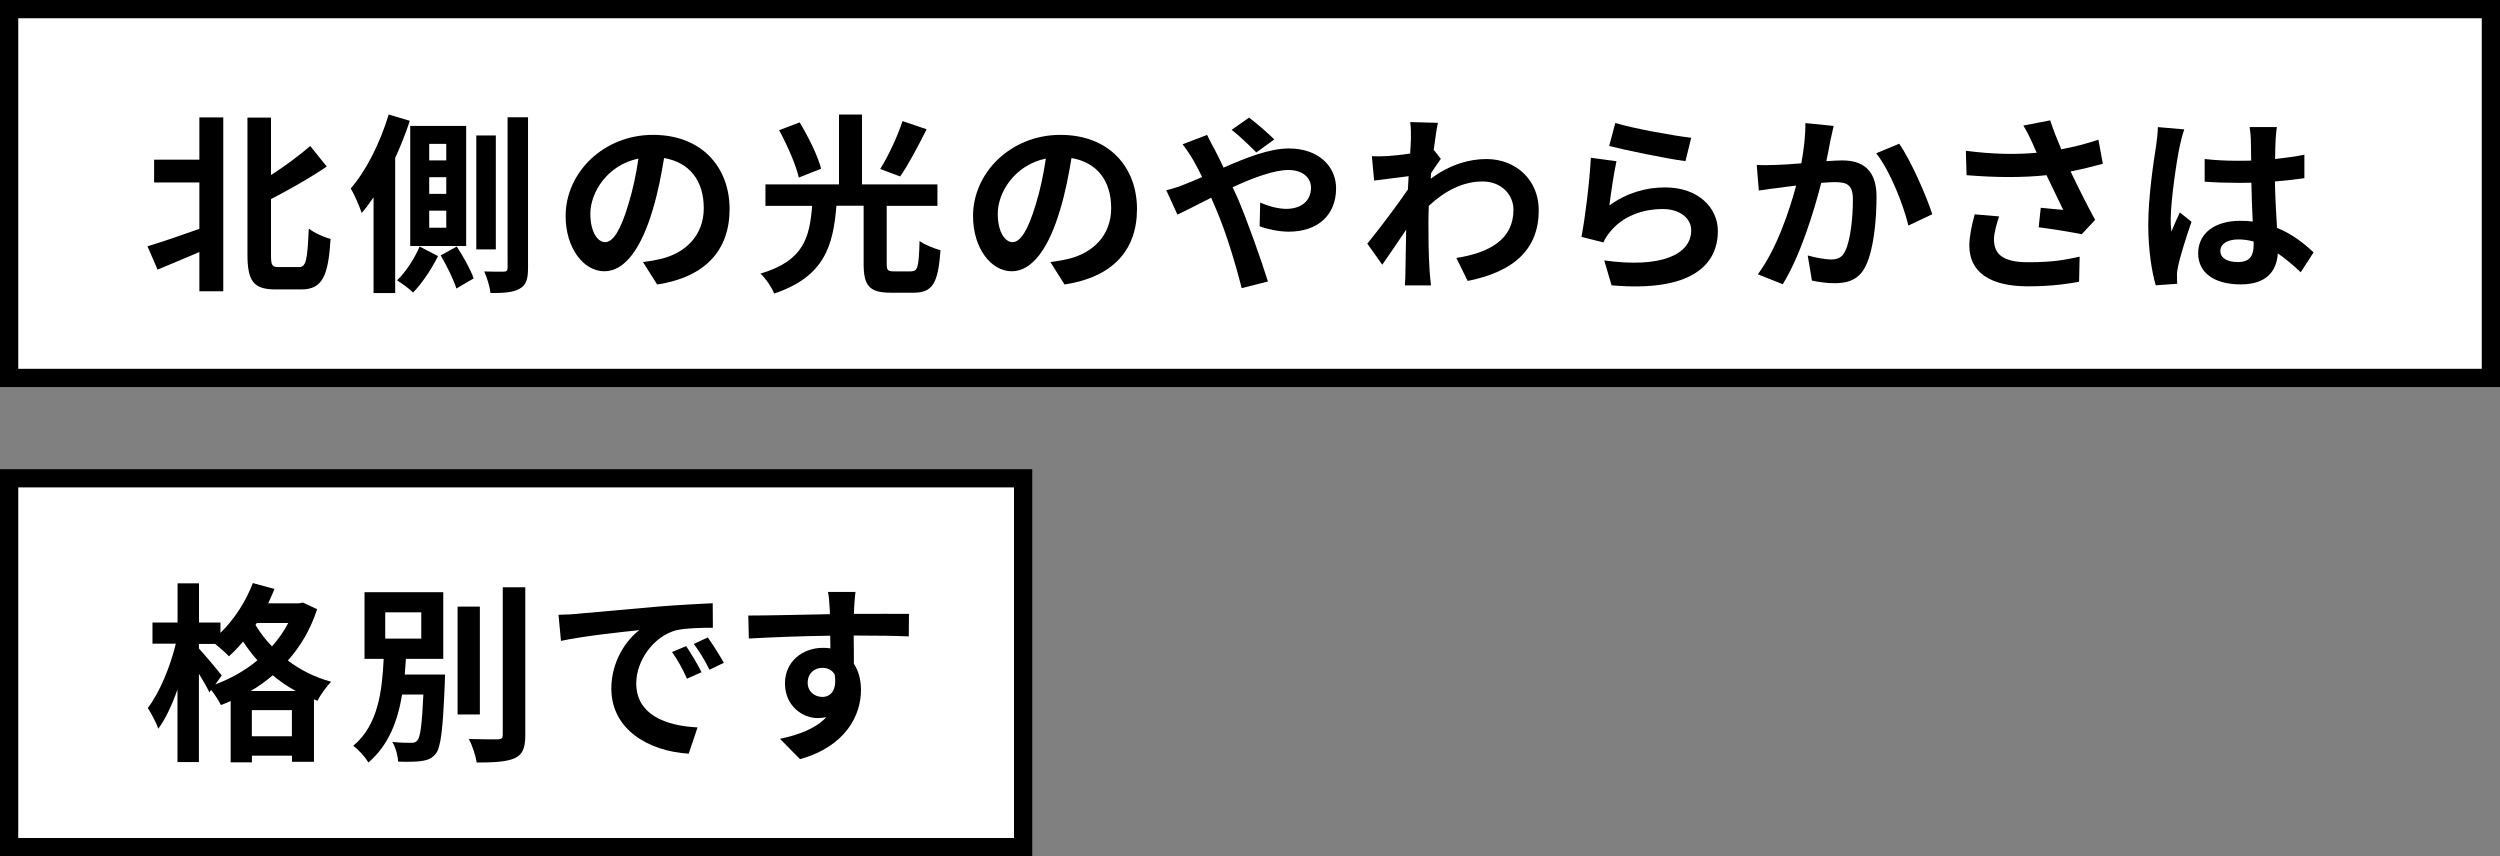 <?xml version="1.0" encoding="UTF-8"?><svg id="_イヤー_2" xmlns="http://www.w3.org/2000/svg" width="273.99" height="93.84" viewBox="0 0 273.99 93.84"><rect x="0" y="0" width="273.99" height="93.84" fill="#808080" stroke="none"/><defs><style>.cls-1{fill:#fff;}</style></defs><g id="_イヤー_1-2"><g><g><rect class="cls-1" x="1" y="1" width="271.99" height="40.42"/><path d="M271.99,2V40.42H2V2H271.99m2-2H0V42.42H273.99V0h0Z"/></g><g><path d="M21.85,12.87h2.62V31.92h-2.62v-4.3c-1.6,.69-3.21,1.36-4.58,1.93l-1.11-2.56c1.43-.42,3.57-1.15,5.69-1.91v-5.08h-4.96v-2.5h4.96v-4.62Zm10.92,16.4c.8,0,.92-.84,1.07-4.22,.61,.48,1.7,.97,2.39,1.13-.25,4.01-.86,5.54-3.21,5.54h-2.81c-2.39,0-3.09-.86-3.09-3.82V12.89h2.58v6.3c1.6-1.03,3.15-2.2,4.3-3.19l1.81,2.25c-1.85,1.26-4.05,2.5-6.11,3.57v6.13c0,1.18,.13,1.32,.88,1.32h2.18Z"/><path d="M44.91,13.25c-.44,1.34-.99,2.73-1.6,4.07v14.8h-2.37v-10.5c-.42,.63-.86,1.22-1.3,1.72-.19-.59-.8-2.04-1.2-2.69,1.7-1.95,3.23-5.02,4.16-8.1l2.31,.69Zm3.09,14.82c-.65,1.34-1.78,3.04-2.73,3.99-.4-.4-1.2-.99-1.76-1.34,.99-.9,1.99-2.54,2.48-3.7l2.02,1.05Zm3.09-1.11h-6.13V13.8h6.13v13.16Zm-2.18-11.19h-1.87v1.81h1.87v-1.81Zm0,3.65h-1.87v1.83h1.87v-1.83Zm0,3.67h-1.87v1.87h1.87v-1.87Zm1.15,3.93c.71,1.09,1.53,2.54,1.85,3.49l-1.89,1.11c-.29-.94-1.05-2.48-1.72-3.63l1.76-.97Zm4.28,.31h-2.14V14.85h2.14v12.49Zm3.53-14.49V29.37c0,1.22-.21,1.89-.92,2.27-.67,.4-1.7,.48-3.19,.48-.08-.67-.38-1.7-.69-2.37,.92,.04,1.83,.02,2.14,.02,.29,0,.42-.1,.42-.4V12.85h2.25Z"/><path d="M70.48,28.72c.8-.1,1.39-.21,1.93-.34,2.67-.63,4.72-2.54,4.72-5.56s-1.55-5.02-4.35-5.5c-.29,1.76-.65,3.7-1.24,5.65-1.24,4.2-3.04,6.76-5.31,6.76s-4.24-2.54-4.24-6.05c0-4.79,4.18-8.9,9.57-8.9s8.4,3.59,8.4,8.13-2.69,7.47-7.94,8.27l-1.55-2.46Zm-1.62-6.3c.48-1.53,.86-3.32,1.11-5.04-3.44,.71-5.27,3.74-5.27,6.03,0,2.1,.84,3.13,1.62,3.13,.86,0,1.7-1.3,2.54-4.12Z"/><path d="M99.9,29.73c.67,0,.8-.46,.88-3.32,.55,.42,1.64,.84,2.29,1.01-.25,3.67-.88,4.66-2.96,4.66h-2.5c-2.37,0-2.96-.8-2.96-3.19v-6.34h-2.98c-.36,4.41-1.32,7.77-6.82,9.62-.27-.67-.94-1.68-1.51-2.18,4.81-1.43,5.38-4.01,5.67-7.43h-5.12v-2.35h8.06v-7.66h2.52v7.66h8.27v2.35h-5.56v6.32c0,.73,.1,.86,.8,.86h1.93Zm-12.35-10.27c-.31-1.36-1.26-3.53-2.16-5.19l2.25-.86c.94,1.57,1.99,3.65,2.35,5.08l-2.44,.97Zm14-5.29c-.94,1.87-1.99,3.88-2.9,5.17l-2.18-.82c.88-1.41,1.91-3.59,2.44-5.25l2.65,.9Z"/><path d="M115.13,28.72c.8-.1,1.39-.21,1.93-.34,2.67-.63,4.72-2.54,4.72-5.56s-1.55-5.02-4.35-5.5c-.29,1.76-.65,3.7-1.24,5.65-1.24,4.2-3.04,6.76-5.31,6.76s-4.24-2.54-4.24-6.05c0-4.79,4.18-8.9,9.57-8.9s8.4,3.59,8.4,8.13-2.69,7.47-7.94,8.27l-1.55-2.46Zm-1.62-6.3c.48-1.53,.86-3.32,1.11-5.04-3.44,.71-5.27,3.74-5.27,6.03,0,2.1,.84,3.13,1.62,3.13,.86,0,1.7-1.3,2.54-4.12Z"/><path d="M132.29,14.78c.19,.38,.61,1.24,.84,1.62,.31,.61,.65,1.28,.97,1.97,2.52-1.11,5.04-2.1,7.16-2.1,3.23,0,5.17,1.95,5.17,4.37,0,2.92-1.99,4.75-5.19,4.75-1.11,0-2.41-.29-3.19-.59l.06-2.6c.92,.4,1.97,.69,2.86,.69,1.6,0,2.71-.84,2.71-2.33,0-1.07-.9-1.93-2.48-1.93s-3.88,.86-6.11,1.89l.59,1.28c.97,2.27,2.56,6.72,3.28,9.05l-2.88,.73c-.65-2.6-1.72-6.15-2.79-8.63l-.55-1.28c-1.49,.73-2.81,1.45-3.7,1.85l-1.22-2.67c.8-.19,1.72-.5,2.06-.67,.61-.23,1.24-.5,1.87-.78-.31-.63-.61-1.22-.92-1.76-.29-.52-.8-1.28-1.22-1.83l2.69-1.03Zm5.4,1.93c-.73-.73-1.89-1.87-2.71-2.48l1.91-1.34c.76,.57,2.04,1.66,2.77,2.39l-1.97,1.43Z"/><path d="M157.91,17.41c-.27,.36-.71,1.03-1.07,1.57-.02,.21-.02,.4-.04,.61,2.1-1.57,4.24-2.16,6.11-2.16,3.21,0,5.73,2.27,5.73,5.61,0,4.2-2.62,6.72-7.79,7.75l-1.24-2.52c3.65-.57,6.26-2.04,6.26-5.29,0-1.62-1.3-3.09-3.38-3.09-2.2,0-4.16,1.05-5.9,2.67-.02,.59-.04,1.18-.04,1.72,0,1.7,0,3.44,.13,5.4,.02,.38,.1,1.13,.15,1.6h-2.86c.04-.44,.06-1.2,.06-1.53,.04-1.62,.04-2.81,.08-4.58-.88,1.32-1.91,2.83-2.62,3.84l-1.64-2.31c1.18-1.43,3.28-4.2,4.45-5.94l.08-1.45c-1.01,.13-2.6,.34-3.78,.48l-.25-2.67c.59,.02,1.07,.02,1.81-.02,.61-.04,1.51-.15,2.39-.27,.04-.78,.08-1.36,.08-1.6,0-.59,.02-1.22-.08-1.85l3.04,.08c-.13,.59-.29,1.66-.46,2.96l.78,.99Z"/><path d="M176.39,22.51c1.89-1.36,3.95-1.97,6.11-1.97,3.65,0,5.77,2.25,5.77,4.77,0,3.8-3,6.72-11.65,5.96l-.8-2.73c6.24,.88,9.53-.65,9.53-3.3,0-1.34-1.28-2.33-3.11-2.33-2.35,0-4.43,.86-5.73,2.44-.38,.46-.61,.8-.78,1.22l-2.41-.61c.4-2.04,.9-6.09,1.03-8.67l2.81,.38c-.27,1.15-.63,3.65-.78,4.85Zm.65-9.03c1.97,.61,6.49,1.41,8.31,1.62l-.63,2.56c-2.1-.27-6.74-1.24-8.36-1.66l.67-2.52Z"/><path d="M200.96,13.8c-.13,.55-.27,1.2-.38,1.72-.1,.63-.27,1.39-.42,2.14,.69-.04,1.32-.08,1.74-.08,2.2,0,3.76,.99,3.76,3.97,0,2.46-.29,5.77-1.18,7.58-.69,1.45-1.85,1.91-3.42,1.91-.8,0-1.78-.13-2.48-.29l-.46-2.75c.8,.23,1.99,.44,2.54,.44,.69,0,1.24-.21,1.55-.9,.59-1.15,.86-3.63,.86-5.69,0-1.66-.71-1.89-2.04-1.89-.34,0-.84,.04-1.43,.08-.8,3.15-2.31,8.04-4.22,11.11l-2.73-1.09c2.04-2.73,3.44-6.89,4.2-9.72-.73,.08-1.39,.17-1.78,.23-.59,.06-1.66,.21-2.31,.31l-.23-2.81c.76,.06,1.45,.02,2.2,0,.65-.02,1.64-.08,2.69-.17,.29-1.6,.46-3.11,.44-4.41l3.09,.31Zm7.18,1.95c1.26,1.78,3,5.75,3.63,7.73l-2.62,1.24c-.55-2.31-2.04-6.07-3.53-7.92l2.52-1.05Z"/><path d="M230.46,17.95c-1.05,.29-2.27,.59-3.53,.84,.8,1.68,1.78,3.65,2.69,5.31l-1.47,1.57c-1.13-.23-3.19-.57-4.72-.76l.23-2.14c.69,.06,1.83,.19,2.46,.23-.5-1.05-1.22-2.5-1.83-3.8-2.54,.27-5.46,.27-8.76,0l-.08-2.67c2.98,.38,5.56,.42,7.77,.21-.17-.34-.31-.67-.44-.99-.38-.84-.59-1.26-1.03-1.99l2.94-.57c.36,1.09,.76,2.08,1.22,3.17,1.45-.27,2.75-.61,4.07-1.05l.48,2.62Zm-11.36,5.77c-.25,.67-.57,1.87-.57,2.48,0,1.51,.78,2.54,3.72,2.54s4.14-.29,5.67-.61l-.06,2.75c-1.15,.21-2.9,.5-5.61,.5-4.18,0-6.42-1.57-6.42-4.47,0-.92,.25-2.23,.59-3.42l2.69,.23Z"/><path d="M239.39,14.17c-.17,.42-.42,1.47-.5,1.85-.31,1.39-.99,5.96-.99,8.04,0,.42,.02,.92,.08,1.34,.27-.73,.61-1.43,.92-2.12l1.28,1.03c-.59,1.7-1.26,3.82-1.49,4.96-.06,.29-.13,.73-.1,.97,0,.21,0,.57,.02,.86l-2.35,.17c-.42-1.45-.82-3.82-.82-6.63,0-3.15,.61-7.08,.86-8.67,.08-.59,.19-1.39,.19-2.04l2.9,.25Zm12.77,15.68c-.86-.82-1.7-1.51-2.52-2.08-.13,1.97-1.26,3.4-4.07,3.4s-4.66-1.22-4.66-3.4,1.78-3.57,4.62-3.57c.48,0,.94,.02,1.36,.08-.06-1.28-.13-2.79-.15-4.26-.5,.02-1.01,.02-1.49,.02-1.22,0-2.39-.04-3.63-.13v-2.48c1.2,.13,2.39,.19,3.63,.19,.48,0,.99,0,1.47-.02-.02-1.03-.02-1.87-.04-2.31,0-.31-.06-.94-.13-1.36h2.98c-.06,.4-.1,.9-.13,1.34-.02,.46-.06,1.24-.06,2.16,1.13-.13,2.23-.27,3.21-.48v2.58c-1.01,.15-2.1,.27-3.23,.36,.04,2.02,.15,3.67,.23,5.08,1.74,.71,3.04,1.78,4.01,2.69l-1.41,2.18Zm-5.17-3.38c-.55-.15-1.11-.23-1.68-.23-1.18,0-1.97,.48-1.97,1.26,0,.84,.84,1.22,1.93,1.22,1.28,0,1.72-.67,1.72-1.89v-.36Z"/></g><g><rect class="cls-1" x="1" y="52.42" width="111.13" height="40.42"/><path d="M111.13,53.42v38.42H2V53.42H111.13m2-2H0v42.42H113.13V51.42h0Z"/></g><g><path d="M34.74,66.81c-.71,2.18-1.81,4.03-3.19,5.58,1.32,1.01,2.92,1.83,4.75,2.33-.5,.48-1.2,1.47-1.51,2.08l-.38-.15v6.84h-2.41v-.67h-4.39v.73h-2.33v-6.72c-.36,.17-.71,.31-1.07,.44-.23-.48-.67-1.15-1.07-1.66l-.19,.27c-.25-.52-.69-1.3-1.15-2.04v9.68h-2.35v-7.96c-.59,1.68-1.3,3.23-2.1,4.3-.23-.69-.78-1.66-1.15-2.27,1.28-1.66,2.48-4.56,3.07-7.05h-2.56v-2.31h2.75v-4.3h2.35v4.3h2.35v1.13c1.49-1.45,2.79-3.44,3.55-5.46l2.37,.65c-.21,.52-.44,1.05-.69,1.57h3.38l.44-.08,1.55,.73Zm-11.17,8.21c1.68-.63,3.28-1.51,4.64-2.65-.59-.67-1.11-1.36-1.57-2.06-.5,.61-1.03,1.15-1.55,1.62-.31-.34-.97-.92-1.51-1.36h-1.78v.5c.57,.61,2.14,2.48,2.5,2.96l-.71,.99Zm8.84,.71c-.92-.5-1.76-1.09-2.52-1.72-.76,.65-1.55,1.22-2.41,1.72h4.93Zm-.42,4.96v-2.86h-4.39v2.86h4.39Zm-3.84-12.41l-.15,.21c.48,.8,1.07,1.6,1.81,2.35,.69-.78,1.3-1.64,1.78-2.56h-3.44Z"/><path d="M48.77,73.94s-.02,.61-.02,.9c-.21,5.06-.42,7.08-1.01,7.79-.42,.5-.9,.69-1.57,.78-.57,.08-1.53,.1-2.54,.06-.02-.65-.27-1.55-.63-2.16,.84,.1,1.68,.1,2.06,.1,.31,0,.5-.04,.69-.27,.31-.36,.5-1.7,.65-5.02h-2.33c-.48,2.88-1.47,5.56-3.7,7.45-.36-.63-1.07-1.41-1.66-1.83,2.75-2.27,3.17-6.05,3.34-9.53h-2.1v-7.31h8.63v7.31h-4.09c-.04,.57-.08,1.15-.13,1.72h4.41Zm-6.55-3.95h3.95v-2.88h-3.95v2.88Zm10.37,8.31h-2.44v-11.82h2.44v11.82Zm4.98-13.94v16.17c0,1.47-.29,2.16-1.15,2.56s-2.27,.48-4.18,.48c-.1-.73-.48-1.89-.86-2.58,1.36,.04,2.71,.04,3.15,.04,.4,0,.57-.13,.57-.5v-16.17h2.48Z"/><path d="M63.24,67.27c1.74-.15,5.19-.46,8.99-.8,2.14-.17,4.41-.29,5.88-.36l.02,2.69c-1.11,0-2.9,.02-4.01,.27-2.52,.67-4.39,3.36-4.39,5.82,0,3.42,3.19,4.66,6.72,4.83l-.97,2.88c-4.37-.27-8.48-2.62-8.48-7.14,0-3,1.66-5.35,3.07-6.4-1.81,.19-6.17,.65-8.59,1.18l-.27-2.86c.84-.02,1.64-.06,2.04-.1Zm13.65,6.4l-1.6,.71c-.52-1.15-.97-1.97-1.64-2.92l1.55-.65c.5,.76,1.28,2.02,1.68,2.86Zm2.44-1.03l-1.57,.76c-.57-1.13-1.05-1.91-1.72-2.83l1.53-.71c.52,.73,1.32,1.97,1.76,2.79Z"/><path d="M99.59,69.75c-1.26-.06-3.21-.1-6.03-.1,.02,1.05,.02,2.18,.02,3.09,.52,.78,.78,1.78,.78,2.88,0,2.71-1.6,6.15-6.68,7.58l-2.2-2.23c2.1-.44,3.93-1.13,5.08-2.37-.29,.06-.61,.1-.94,.1-1.62,0-3.59-1.28-3.59-3.82,0-2.35,1.89-3.88,4.16-3.88,.29,0,.57,.02,.82,.06l-.02-1.39c-3.15,.04-6.36,.17-8.92,.31l-.06-2.52c2.37,0,6.15-.1,8.94-.15,0-.25,0-.48-.02-.63-.04-.67-.1-1.47-.19-1.81h3.02c-.06,.34-.13,1.45-.15,1.78,0,.17-.02,.38-.02,.63,2.1,0,4.93-.02,6.03,0l-.02,2.46Zm-9.47,6.63c.86,0,1.64-.65,1.36-2.46-.29-.5-.78-.73-1.36-.73-.8,0-1.6,.55-1.6,1.64,0,.97,.78,1.55,1.6,1.55Z"/></g></g></g></svg>